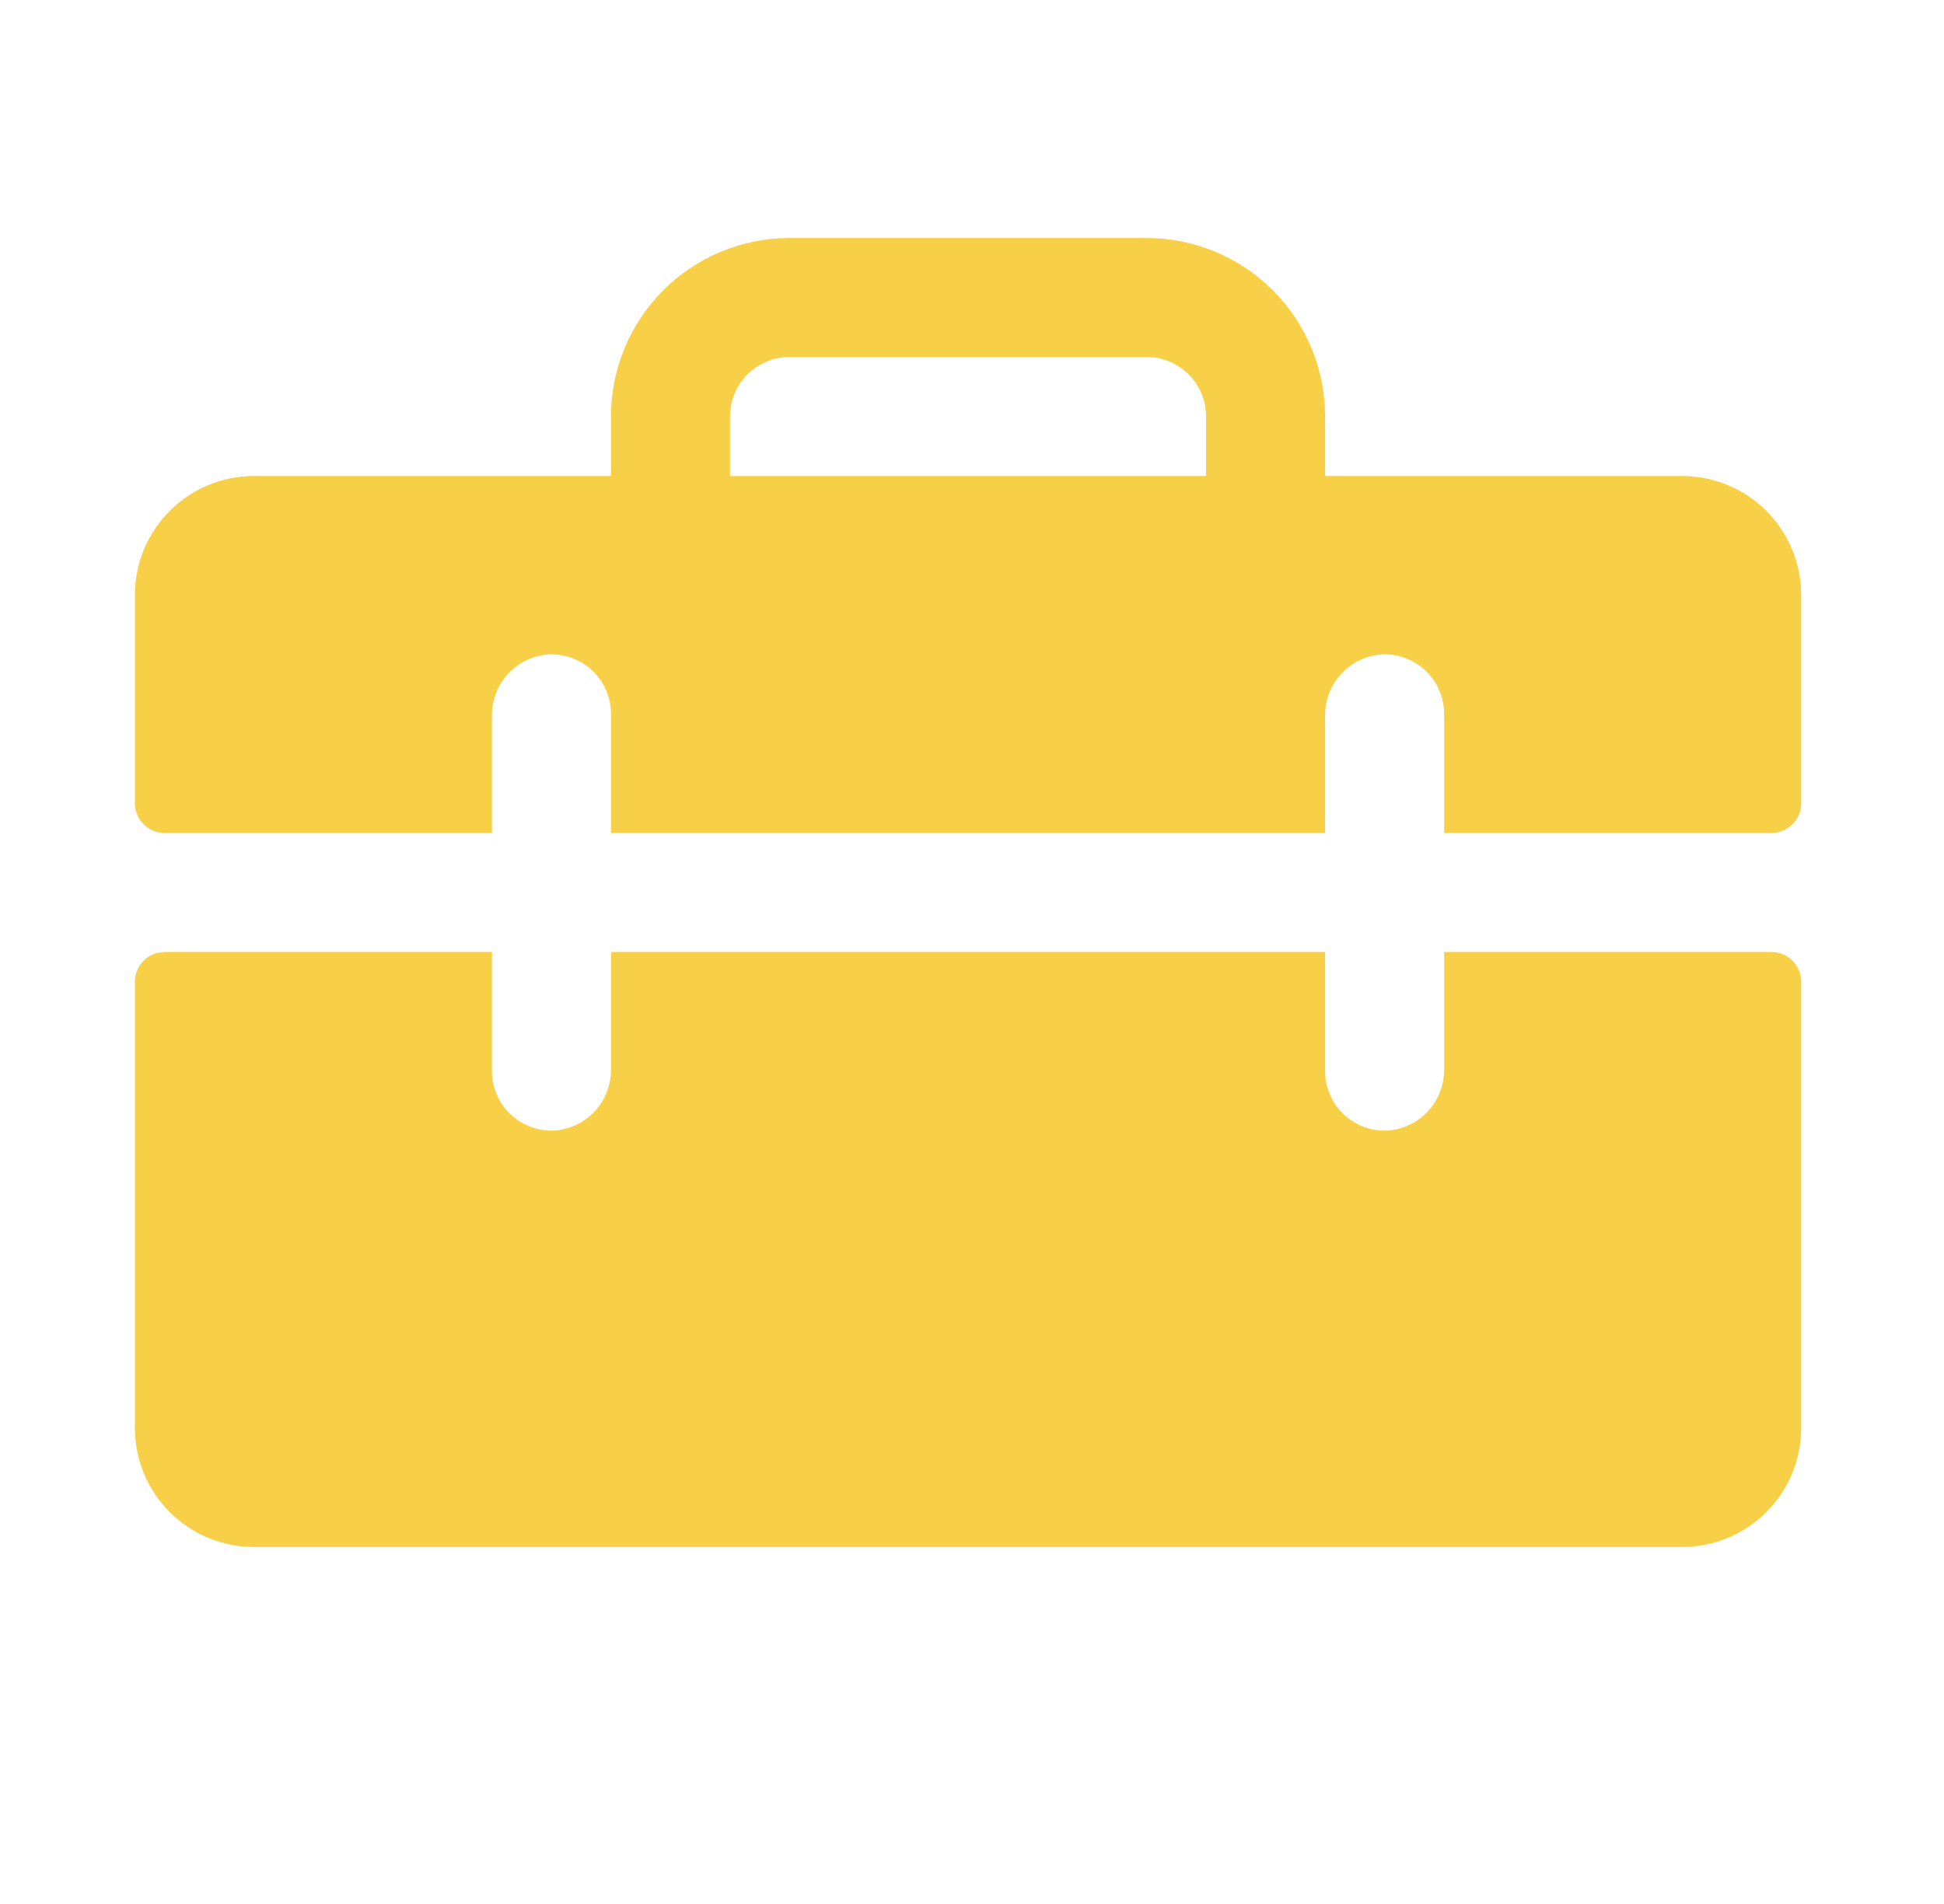 <svg width="49" height="48" viewBox="0 0 49 48" fill="none" xmlns="http://www.w3.org/2000/svg">
<path d="M42.4 12H33.4V10.5C33.4 9.307 32.926 8.162 32.082 7.318C31.238 6.474 30.093 6 28.9 6H19.9C18.707 6 17.562 6.474 16.718 7.318C15.874 8.162 15.4 9.307 15.4 10.5V12H6.4C5.604 12 4.841 12.316 4.279 12.879C3.716 13.441 3.4 14.204 3.4 15V20.25C3.4 20.449 3.479 20.64 3.62 20.78C3.76 20.921 3.951 21 4.15 21H12.4V18.051C12.394 17.663 12.535 17.287 12.795 16.999C13.055 16.712 13.414 16.533 13.801 16.5C14.006 16.486 14.212 16.515 14.405 16.584C14.599 16.654 14.776 16.762 14.926 16.903C15.076 17.043 15.196 17.213 15.277 17.402C15.359 17.591 15.4 17.794 15.4 18V21H33.4V18.051C33.394 17.663 33.535 17.287 33.795 16.999C34.055 16.712 34.414 16.533 34.801 16.5C35.006 16.486 35.212 16.515 35.405 16.584C35.599 16.654 35.776 16.762 35.926 16.903C36.076 17.043 36.196 17.213 36.277 17.402C36.359 17.591 36.401 17.794 36.4 18V21H44.65C44.849 21 45.04 20.921 45.18 20.78C45.321 20.64 45.4 20.449 45.4 20.25V15C45.4 14.204 45.084 13.441 44.521 12.879C43.959 12.316 43.196 12 42.4 12ZM30.4 12H18.4V10.5C18.4 10.102 18.558 9.721 18.839 9.439C19.121 9.158 19.502 9 19.9 9H28.9C29.298 9 29.679 9.158 29.961 9.439C30.242 9.721 30.4 10.102 30.4 10.5V12ZM45.4 24.75V36C45.4 36.796 45.084 37.559 44.521 38.121C43.959 38.684 43.196 39 42.4 39H6.4C5.604 39 4.841 38.684 4.279 38.121C3.716 37.559 3.4 36.796 3.4 36V24.75C3.4 24.551 3.479 24.36 3.62 24.22C3.76 24.079 3.951 24 4.15 24H12.4V27C12.4 27.206 12.441 27.409 12.523 27.598C12.604 27.787 12.724 27.957 12.874 28.097C13.024 28.238 13.201 28.346 13.395 28.416C13.588 28.485 13.794 28.514 13.999 28.5C14.386 28.467 14.745 28.288 15.005 28.001C15.265 27.713 15.406 27.337 15.4 26.949V24H33.4V27C33.4 27.206 33.441 27.409 33.523 27.598C33.604 27.787 33.724 27.957 33.874 28.097C34.024 28.238 34.201 28.346 34.395 28.416C34.588 28.485 34.794 28.514 34.999 28.5C35.385 28.467 35.744 28.289 36.004 28.002C36.264 27.715 36.405 27.34 36.4 26.953V24H44.65C44.849 24 45.04 24.079 45.18 24.22C45.321 24.36 45.4 24.551 45.4 24.75Z" fill="#F7D047"/>
</svg>
